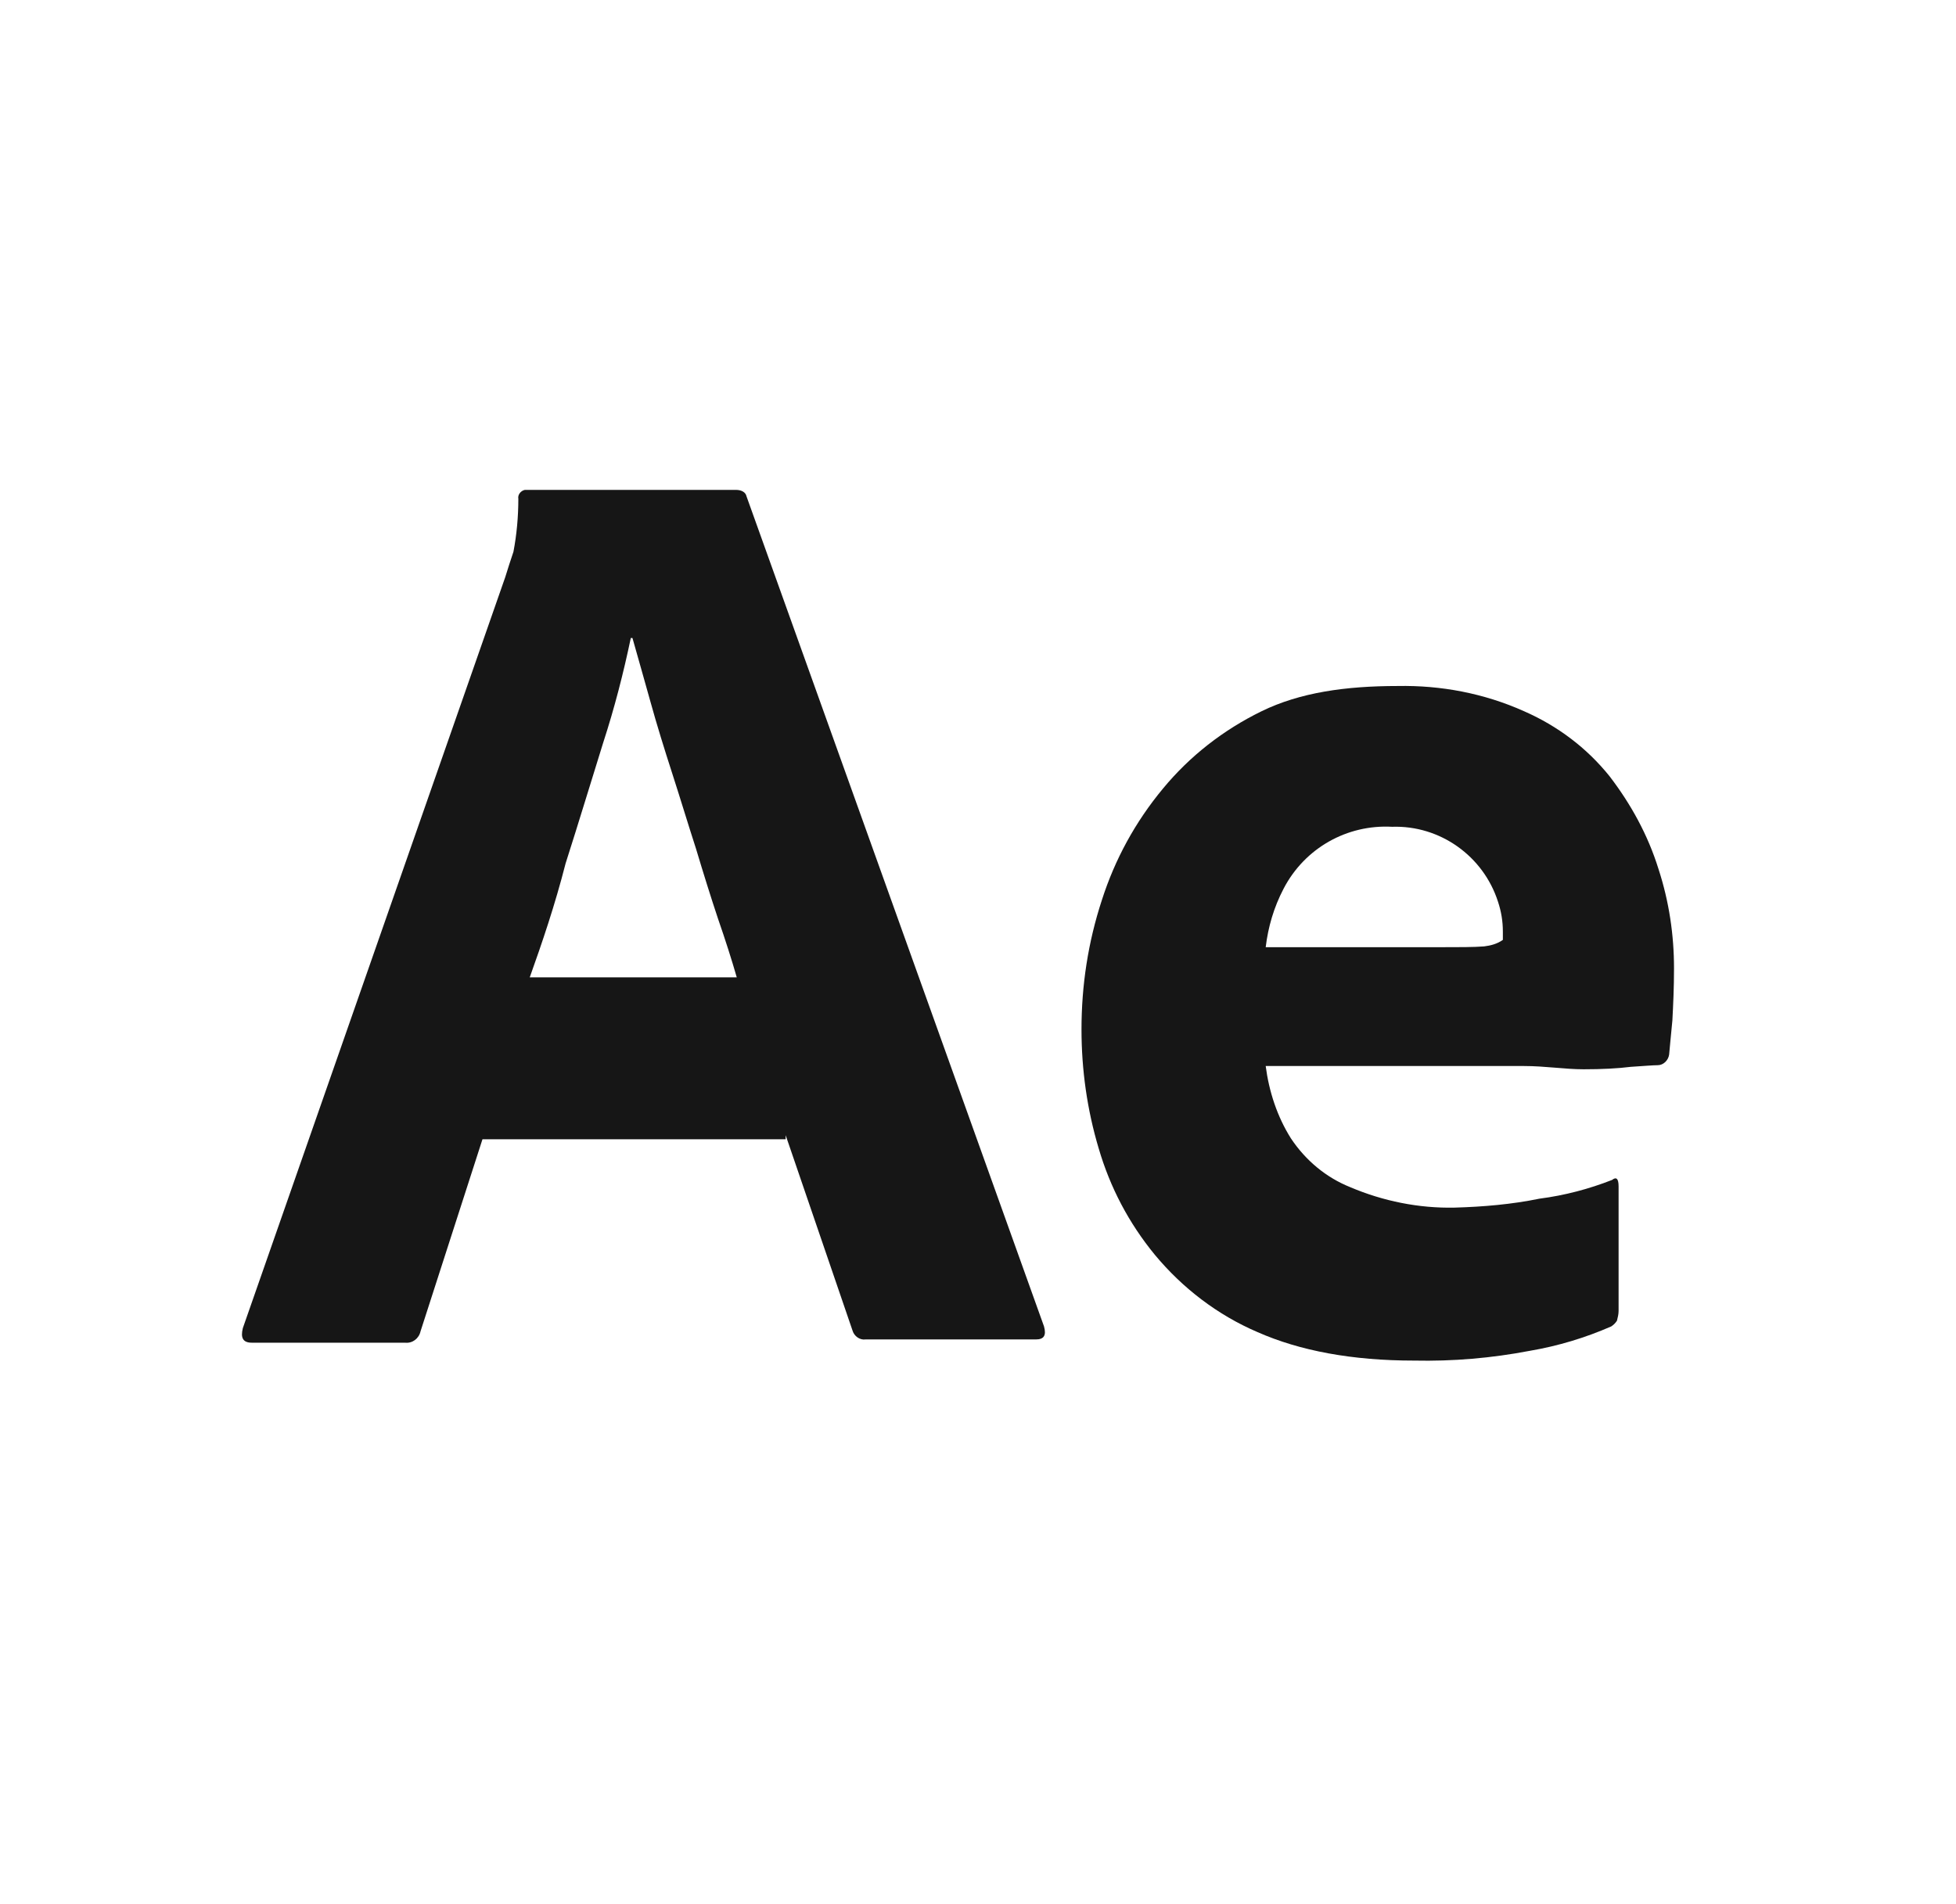 <?xml version="1.0" encoding="UTF-8"?> <svg xmlns="http://www.w3.org/2000/svg" width="152" height="148" viewBox="0 0 152 148" fill="none"><rect x="0" y="0" width="152" height="148" fill="#808080" stroke="none"/><g clip-path="url(#clip0_831_983)"><rect width="152" height="148" fill="white"></rect><path d="M26.917 0H125.083C139.967 0 152 12.017 152 26.88V121.12C152 135.983 139.967 148 125.083 148H26.917C12.033 148 0 135.983 0 121.12V26.88C0 12.017 12.033 0 26.917 0Z" fill="white"></path><path d="M61.053 88.548H37.493L32.68 103.474C32.553 104.044 32.047 104.423 31.477 104.36H19.57C18.873 104.36 18.683 103.98 18.873 103.221L39.267 44.844C39.457 44.211 39.647 43.642 39.9 42.883C40.153 41.555 40.28 40.163 40.28 38.772C40.217 38.456 40.47 38.139 40.787 38.076H40.977H57.19C57.633 38.076 57.95 38.266 58.013 38.582L81.13 103.095C81.32 103.791 81.13 104.107 80.497 104.107H67.26C66.817 104.17 66.373 103.854 66.247 103.411L61.053 88.232V88.548ZM41.167 75.962H57.253C56.873 74.633 56.367 73.052 55.797 71.408C55.227 69.7 54.657 67.866 54.087 65.969C53.453 64.008 52.883 62.11 52.25 60.15C51.617 58.189 51.047 56.355 50.54 54.521C50.033 52.75 49.59 51.105 49.147 49.587H49.02C48.45 52.307 47.753 55.027 46.867 57.746C45.917 60.782 44.967 63.944 43.953 67.107C43.13 70.333 42.117 73.305 41.167 75.962Z" fill="#161616"></path><path d="M118.433 82.856H98.357C98.61 84.816 99.243 86.777 100.32 88.485C101.46 90.192 103.043 91.52 104.943 92.279C107.477 93.355 110.263 93.924 113.05 93.861C115.267 93.797 117.483 93.608 119.637 93.165C121.6 92.912 123.5 92.406 125.273 91.71C125.59 91.457 125.78 91.584 125.78 92.216V101.893C125.78 102.146 125.717 102.399 125.653 102.652C125.527 102.842 125.4 102.968 125.21 103.095C123.183 103.98 121.093 104.613 118.877 104.992C115.9 105.561 112.923 105.814 109.883 105.751C105.07 105.751 101.017 104.992 97.724 103.538C94.62 102.209 91.897 100.122 89.743 97.529C87.717 95.062 86.26 92.279 85.374 89.243C84.487 86.271 84.043 83.172 84.043 80.009C84.043 76.594 84.55 73.242 85.627 69.953C86.64 66.791 88.224 63.881 90.377 61.288C92.467 58.758 95.064 56.734 98.04 55.279C101.017 53.825 104.563 53.319 108.617 53.319C111.973 53.255 115.33 53.888 118.433 55.279C121.03 56.418 123.31 58.126 125.083 60.339C126.73 62.49 128.06 64.893 128.883 67.549C129.707 70.079 130.087 72.673 130.087 75.266C130.087 76.784 130.023 78.112 129.96 79.314C129.833 80.515 129.77 81.401 129.707 81.97C129.643 82.413 129.263 82.792 128.82 82.792C128.44 82.792 127.743 82.856 126.73 82.919C125.717 83.045 124.513 83.109 123.057 83.109C121.6 83.109 120.08 82.856 118.433 82.856ZM98.357 73.621H111.72C113.367 73.621 114.57 73.621 115.33 73.558C115.837 73.495 116.343 73.368 116.787 73.052V72.42C116.787 71.597 116.66 70.838 116.407 70.079C115.267 66.538 111.91 64.134 108.173 64.261C104.69 64.071 101.397 65.905 99.75 69.067C98.99 70.522 98.547 72.04 98.357 73.621Z" fill="#161616"></path></g><defs><clipPath id="clip0_831_983"><rect width="152" height="148" fill="white"></rect></clipPath></defs></svg> 